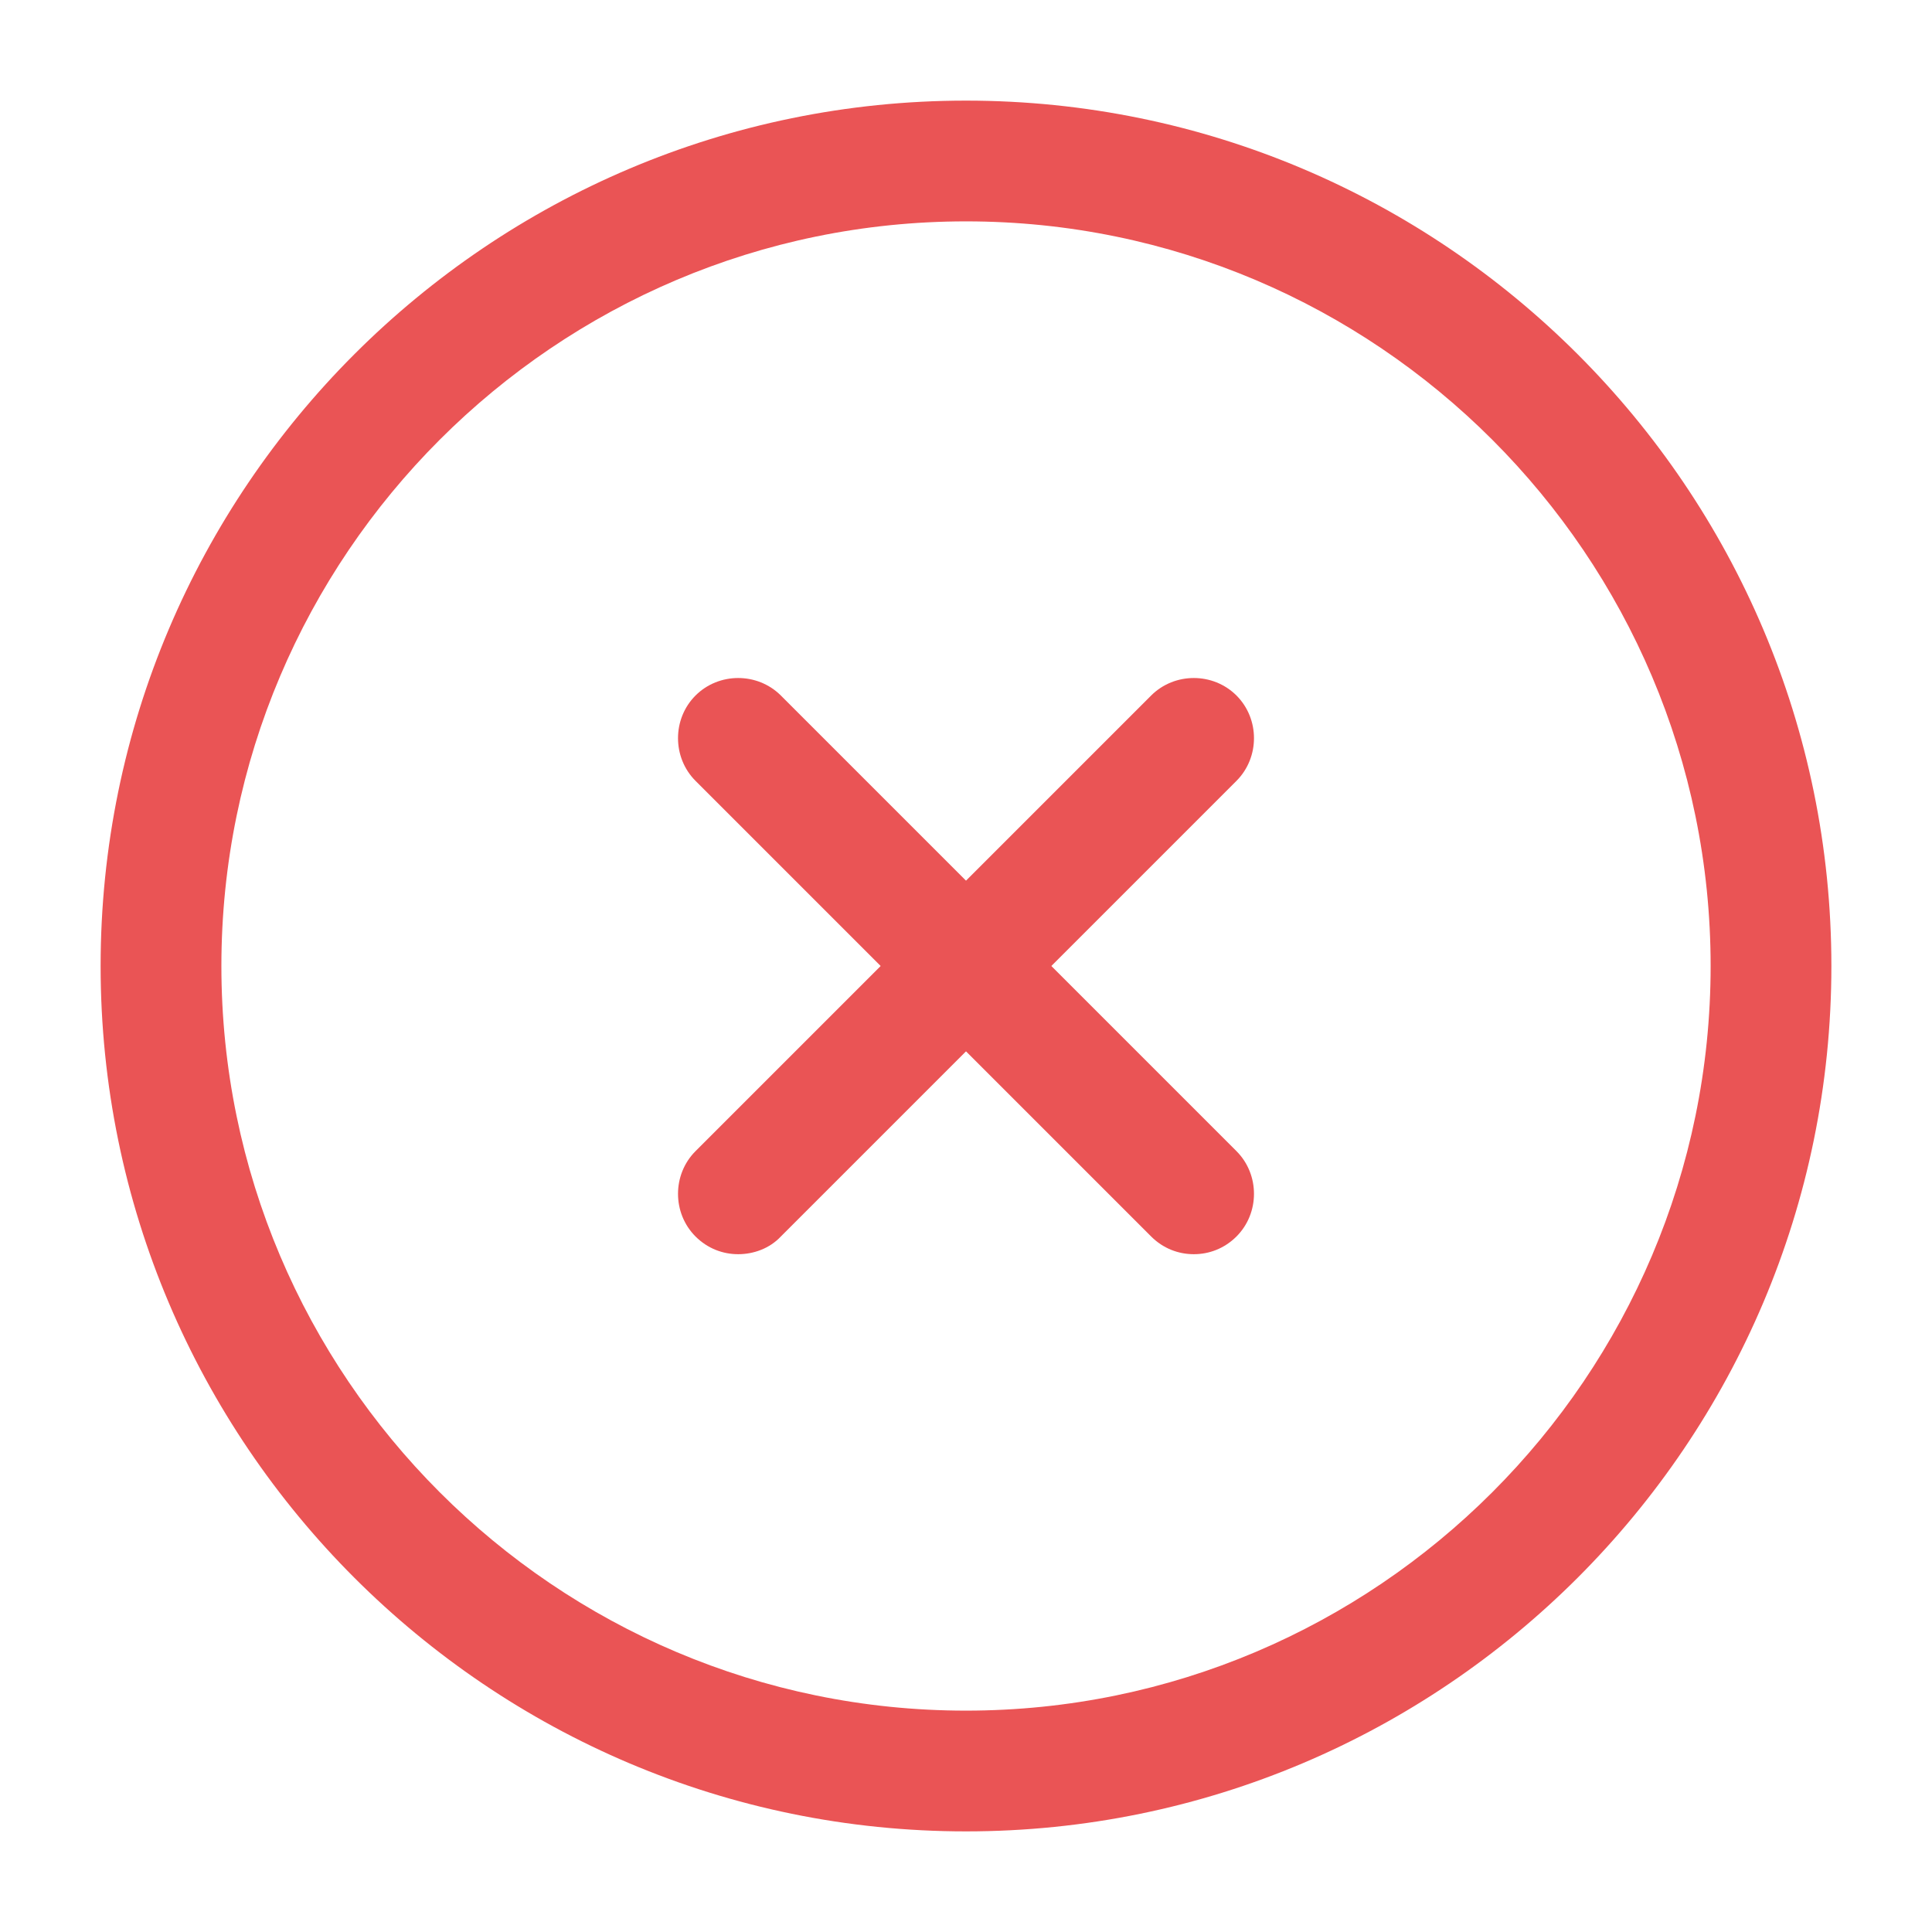 <svg width="100" height="100" viewBox="0 0 100 100" fill="none" xmlns="http://www.w3.org/2000/svg">
<path d="M50 94.792C25.292 94.792 5.208 74.708 5.208 50C5.208 25.292 25.292 5.208 50 5.208C74.709 5.208 94.792 25.292 94.792 50C94.792 74.708 74.709 94.792 50 94.792ZM50 11.458C28.75 11.458 11.459 28.75 11.459 50C11.459 71.25 28.75 88.542 50 88.542C71.25 88.542 88.542 71.25 88.542 50C88.542 28.75 71.25 11.458 50 11.458Z" fill="#EA5455"/>
<path d="M38.208 64.917C37.417 64.917 36.625 64.625 36 64C34.792 62.792 34.792 60.792 36 59.583L59.583 36C60.792 34.792 62.792 34.792 64 36C65.208 37.208 65.208 39.208 64 40.417L40.417 64C39.833 64.625 39 64.917 38.208 64.917Z" fill="#EA5455"/>
<path d="M61.792 64.917C61 64.917 60.208 64.625 59.583 64L36 40.417C34.792 39.208 34.792 37.208 36 36C37.208 34.792 39.208 34.792 40.417 36L64 59.583C65.208 60.792 65.208 62.792 64 64C63.375 64.625 62.583 64.917 61.792 64.917Z" fill="#EA5455"/>
</svg>
